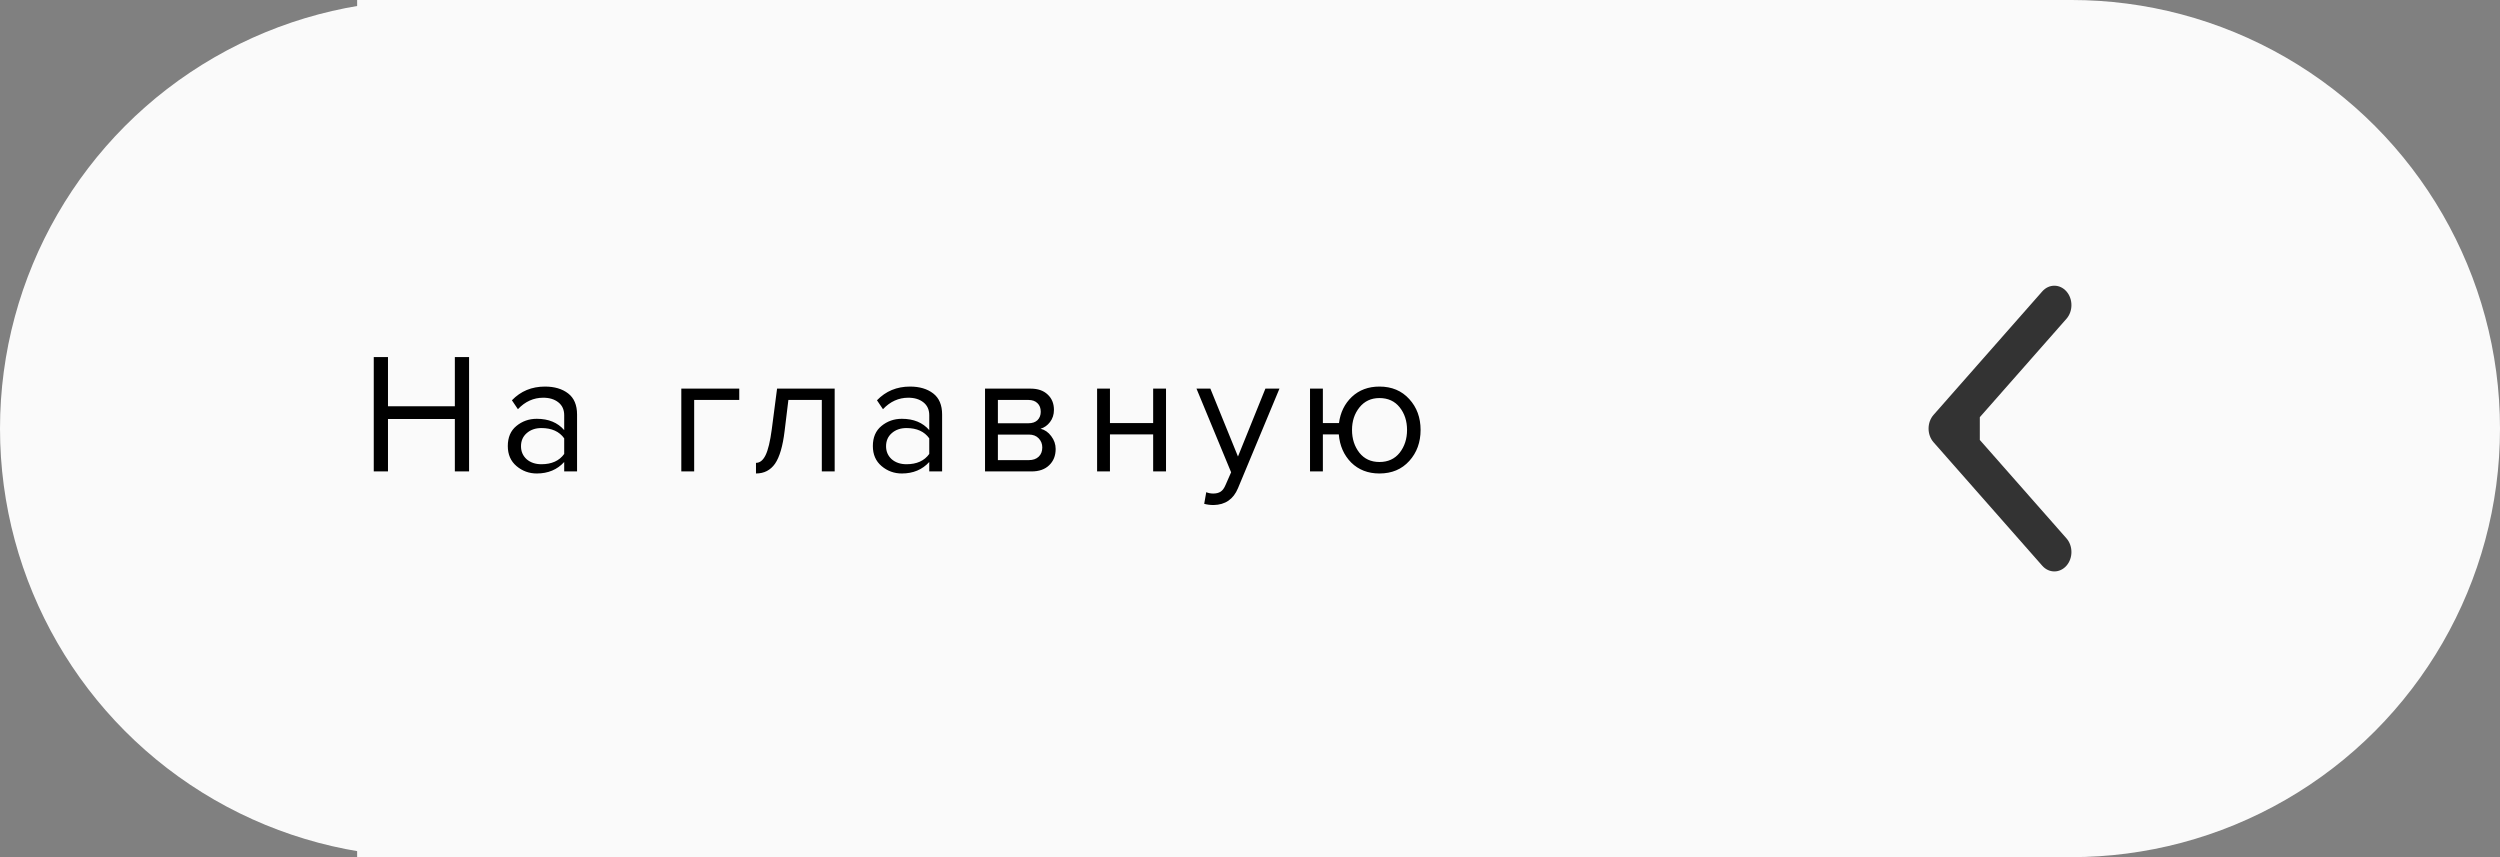 <?xml version="1.0" encoding="UTF-8"?> <svg xmlns="http://www.w3.org/2000/svg" width="175" height="60" viewBox="0 0 175 60" fill="none"><rect x="0" y="0" width="175" height="60" fill="#808080" stroke="none"/> <rect width="120" height="60" transform="matrix(-1 0 0 1 145 0)" fill="#FAFAFA"></rect> <circle cx="145" cy="30" r="30" fill="#FAFAFA"></circle> <path fill-rule="evenodd" clip-rule="evenodd" d="M142.959 20.398L135.35 29.04C134.883 29.57 134.883 30.43 135.35 30.96L142.959 39.602C143.426 40.133 144.183 40.133 144.65 39.602C145.117 39.072 145.117 38.212 144.65 37.682L138.587 30.796V29.204L144.65 22.318C145.117 21.788 145.117 20.928 144.65 20.398C144.183 19.867 143.426 19.867 142.959 20.398Z" fill="#333333"></path> <circle cx="30" cy="30" r="30" fill="#FAFAFA"></circle> <path d="M32.835 33H31.839V29.328H27.159V33H26.163V24.996H27.159V28.44H31.839V24.996H32.835V33ZM40.394 33H39.494V32.34C39.006 32.876 38.366 33.144 37.574 33.144C37.038 33.144 36.566 32.972 36.158 32.628C35.75 32.284 35.546 31.816 35.546 31.224C35.546 30.616 35.746 30.148 36.146 29.82C36.554 29.484 37.03 29.316 37.574 29.316C38.398 29.316 39.038 29.58 39.494 30.108V29.064C39.494 28.68 39.358 28.38 39.086 28.164C38.814 27.948 38.462 27.84 38.03 27.84C37.35 27.84 36.758 28.108 36.254 28.644L35.834 28.02C36.45 27.38 37.222 27.06 38.15 27.06C38.814 27.06 39.354 27.22 39.77 27.54C40.186 27.86 40.394 28.352 40.394 29.016V33ZM37.898 32.496C38.618 32.496 39.15 32.256 39.494 31.776V30.684C39.15 30.204 38.618 29.964 37.898 29.964C37.482 29.964 37.138 30.084 36.866 30.324C36.602 30.556 36.47 30.86 36.47 31.236C36.47 31.604 36.602 31.908 36.866 32.148C37.138 32.38 37.482 32.496 37.898 32.496ZM51.748 27.204V27.996H48.592V33H47.692V27.204H51.748ZM52.919 33.144V32.4C53.191 32.4 53.415 32.22 53.591 31.86C53.767 31.5 53.911 30.9 54.023 30.06L54.395 27.204H58.427V33H57.527V27.996H55.187L54.923 30.168C54.795 31.232 54.571 31.996 54.251 32.46C53.931 32.916 53.487 33.144 52.919 33.144ZM65.948 33H65.048V32.34C64.56 32.876 63.92 33.144 63.128 33.144C62.592 33.144 62.12 32.972 61.712 32.628C61.304 32.284 61.1 31.816 61.1 31.224C61.1 30.616 61.3 30.148 61.7 29.82C62.108 29.484 62.584 29.316 63.128 29.316C63.952 29.316 64.592 29.58 65.048 30.108V29.064C65.048 28.68 64.912 28.38 64.64 28.164C64.368 27.948 64.016 27.84 63.584 27.84C62.904 27.84 62.312 28.108 61.808 28.644L61.388 28.02C62.004 27.38 62.776 27.06 63.704 27.06C64.368 27.06 64.908 27.22 65.324 27.54C65.74 27.86 65.948 28.352 65.948 29.016V33ZM63.452 32.496C64.172 32.496 64.704 32.256 65.048 31.776V30.684C64.704 30.204 64.172 29.964 63.452 29.964C63.036 29.964 62.692 30.084 62.42 30.324C62.156 30.556 62.024 30.86 62.024 31.236C62.024 31.604 62.156 31.908 62.42 32.148C62.692 32.38 63.036 32.496 63.452 32.496ZM72.204 33H68.952V27.204H72.144C72.648 27.204 73.044 27.34 73.332 27.612C73.628 27.884 73.776 28.244 73.776 28.692C73.776 29.02 73.684 29.304 73.5 29.544C73.324 29.776 73.104 29.932 72.84 30.012C73.136 30.084 73.384 30.256 73.584 30.528C73.792 30.8 73.896 31.1 73.896 31.428C73.896 31.9 73.744 32.28 73.44 32.568C73.144 32.856 72.732 33 72.204 33ZM72.024 32.208C72.312 32.208 72.54 32.128 72.708 31.968C72.876 31.808 72.96 31.592 72.96 31.32C72.96 31.072 72.876 30.86 72.708 30.684C72.54 30.508 72.312 30.42 72.024 30.42H69.852V32.208H72.024ZM71.988 29.628C72.26 29.628 72.472 29.556 72.624 29.412C72.776 29.26 72.852 29.064 72.852 28.824C72.852 28.568 72.776 28.368 72.624 28.224C72.472 28.072 72.26 27.996 71.988 27.996H69.852V29.628H71.988ZM77.697 33H76.797V27.204H77.697V29.616H80.721V27.204H81.621V33H80.721V30.408H77.697V33ZM84.294 35.268L84.438 34.452C84.582 34.516 84.746 34.548 84.93 34.548C85.138 34.548 85.31 34.504 85.446 34.416C85.582 34.328 85.698 34.168 85.794 33.936L86.178 33.06L83.754 27.204H84.726L86.658 31.956L88.578 27.204H89.562L86.658 34.176C86.338 34.944 85.77 35.336 84.954 35.352C84.714 35.352 84.494 35.324 84.294 35.268ZM96.561 33.144C95.761 33.144 95.101 32.888 94.581 32.376C94.069 31.856 93.781 31.2 93.717 30.408H92.601V33H91.701V27.204H92.601V29.616H93.729C93.825 28.872 94.125 28.26 94.629 27.78C95.141 27.3 95.785 27.06 96.561 27.06C97.425 27.06 98.121 27.352 98.649 27.936C99.177 28.512 99.441 29.232 99.441 30.096C99.441 30.96 99.177 31.684 98.649 32.268C98.121 32.852 97.425 33.144 96.561 33.144ZM96.561 32.34C97.161 32.34 97.633 32.124 97.977 31.692C98.321 31.252 98.493 30.72 98.493 30.096C98.493 29.472 98.321 28.944 97.977 28.512C97.633 28.08 97.161 27.864 96.561 27.864C95.977 27.864 95.509 28.084 95.157 28.524C94.813 28.956 94.641 29.48 94.641 30.096C94.641 30.72 94.813 31.252 95.157 31.692C95.501 32.124 95.969 32.34 96.561 32.34Z" fill="black"></path> </svg> 